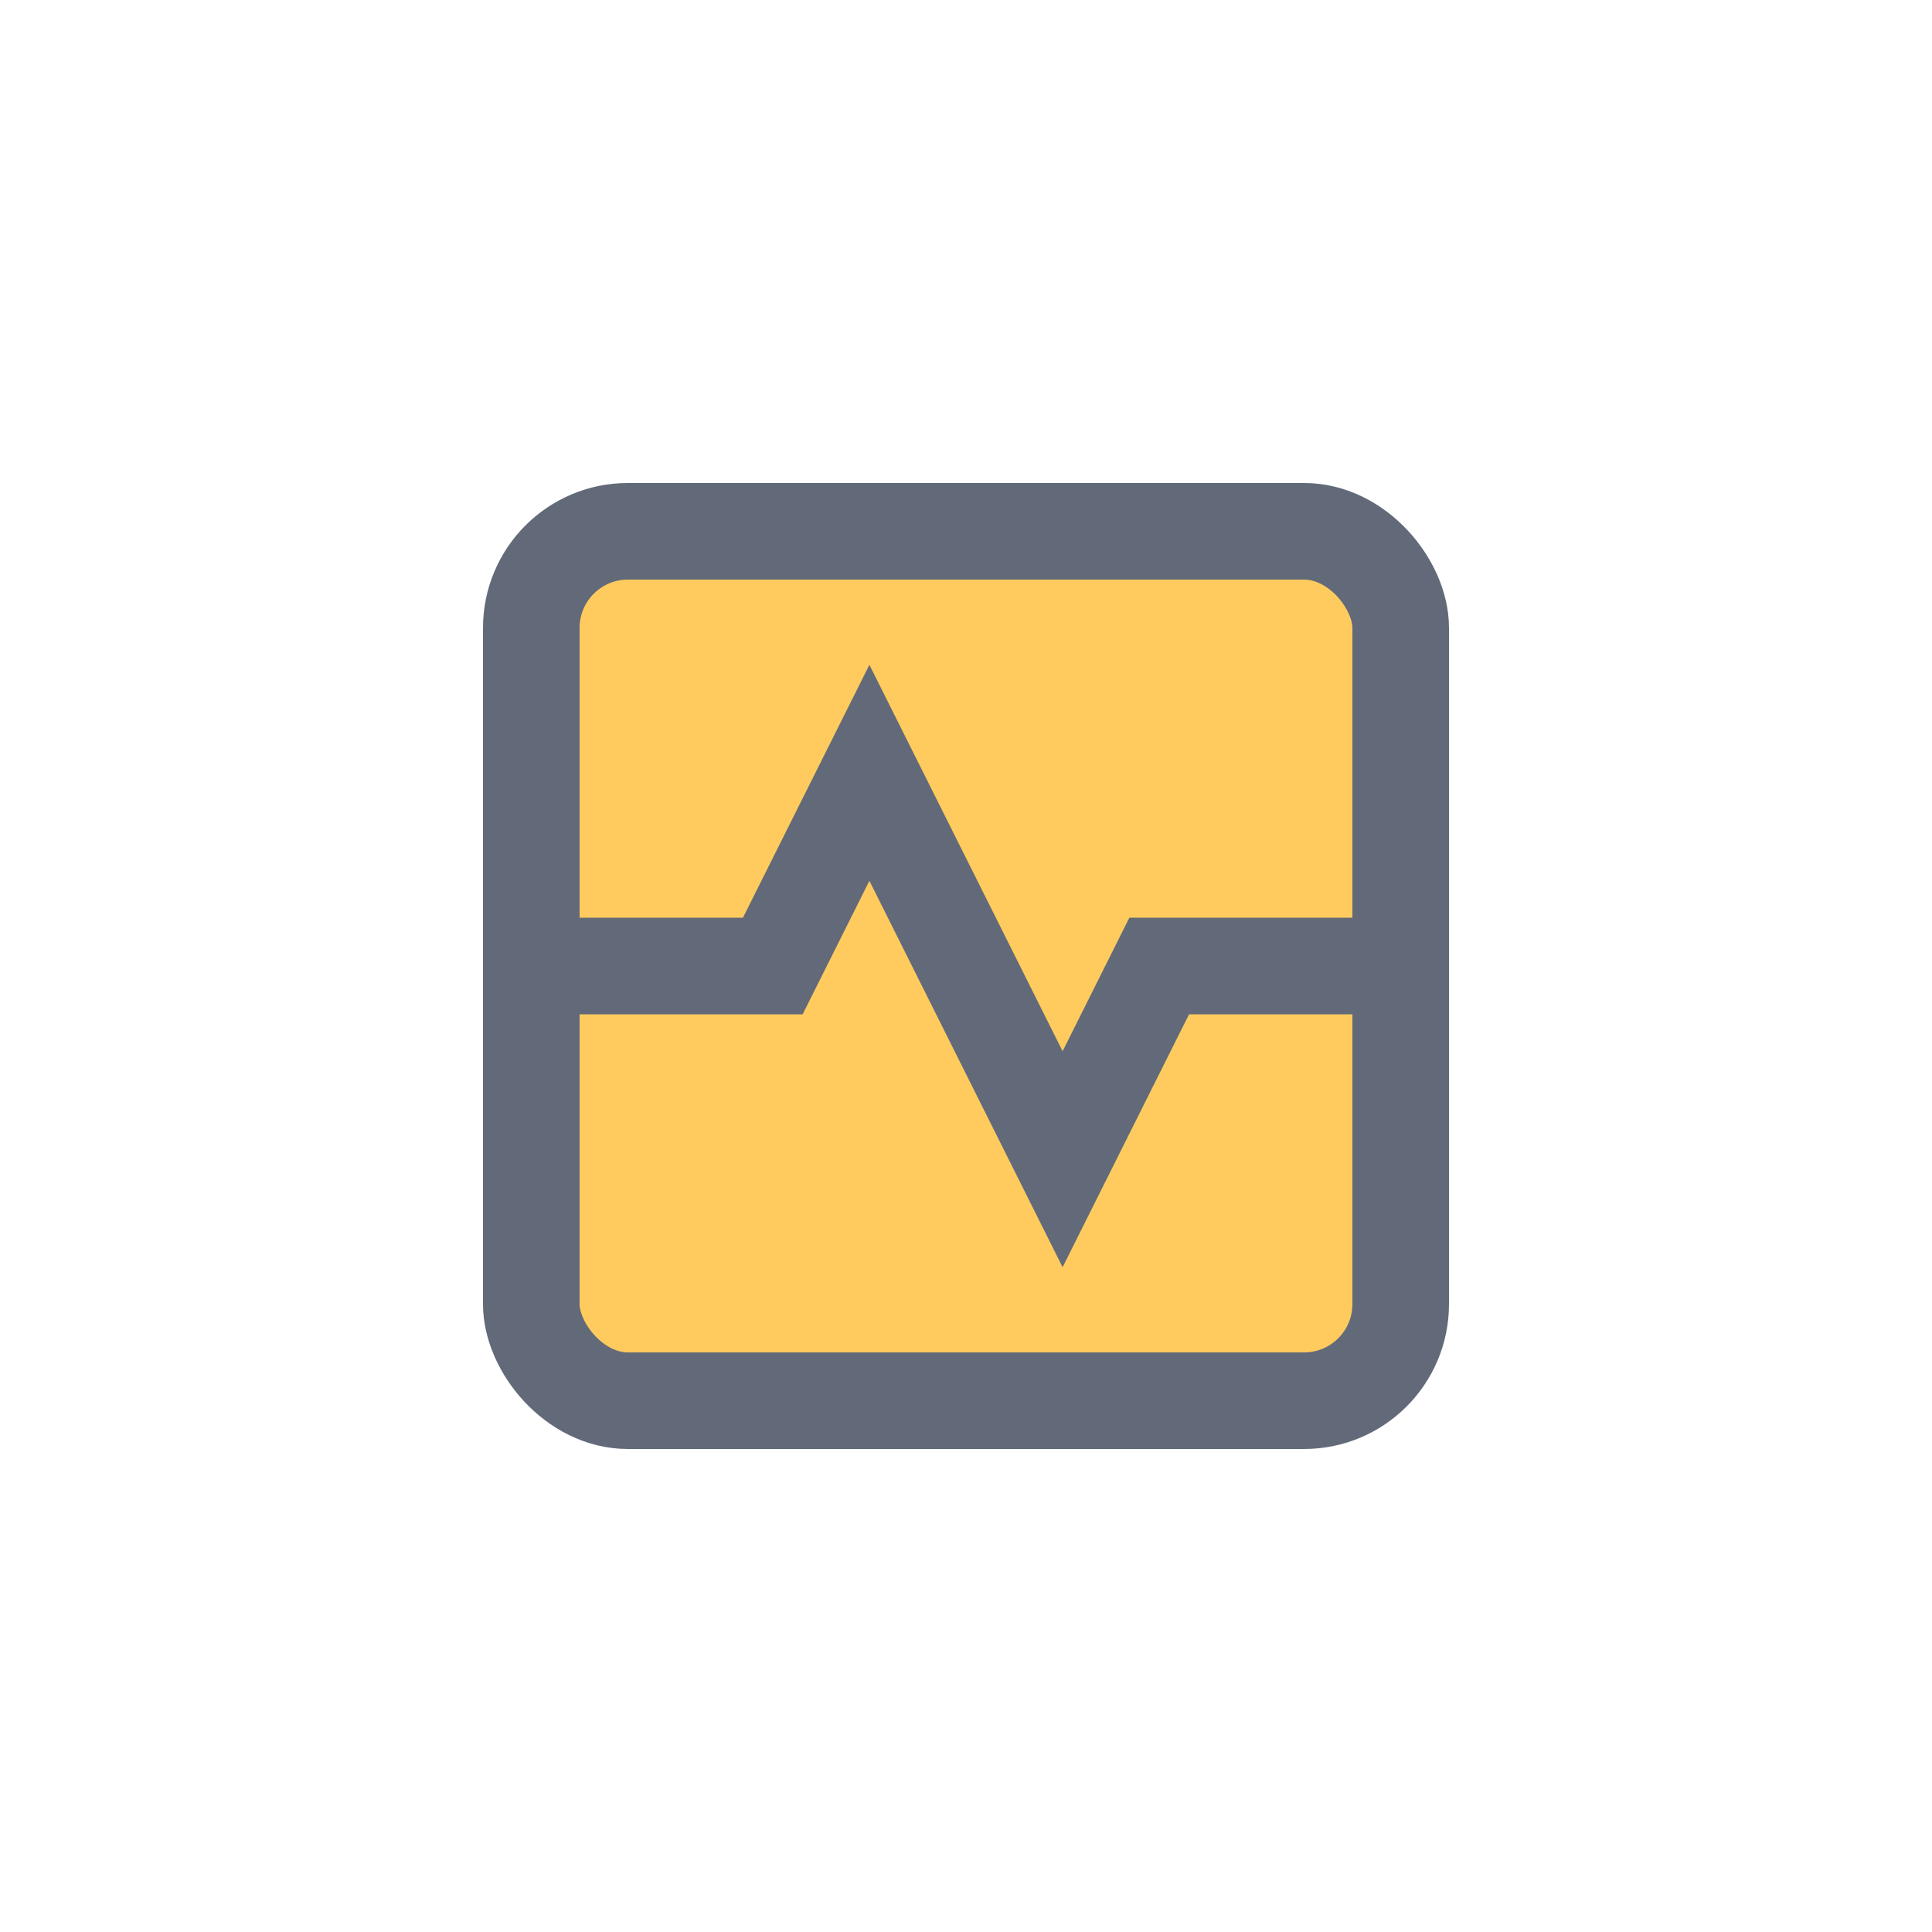<?xml version="1.0" encoding="UTF-8"?>
<svg xmlns="http://www.w3.org/2000/svg" height="24" width="24" viewBox="0 0 24 24">
  <title>24 s pulse</title>
  <rect data-element="frame" x="6" y="6" width="12" height="12" rx="3" ry="3" stroke="none" fill="#ffcb5e00"></rect>
  <g stroke-linejoin="miter" transform="translate(4.8 4.8) scale(0.6)" fill="#626a79" stroke-linecap="butt" class="nc-icon-wrapper">
    <polyline points="3 12 8 12 10 8 14 16 16 12 21 12" fill="none" stroke="#626a79" stroke-miterlimit="10" stroke-width="2" data-color="color-2"></polyline>
    <rect x="3" y="3" width="18" height="18" rx="2" ry="2" fill="none" stroke="#626a79" stroke-linecap="square" stroke-miterlimit="10" stroke-width="2"></rect>
  </g>
</svg>
